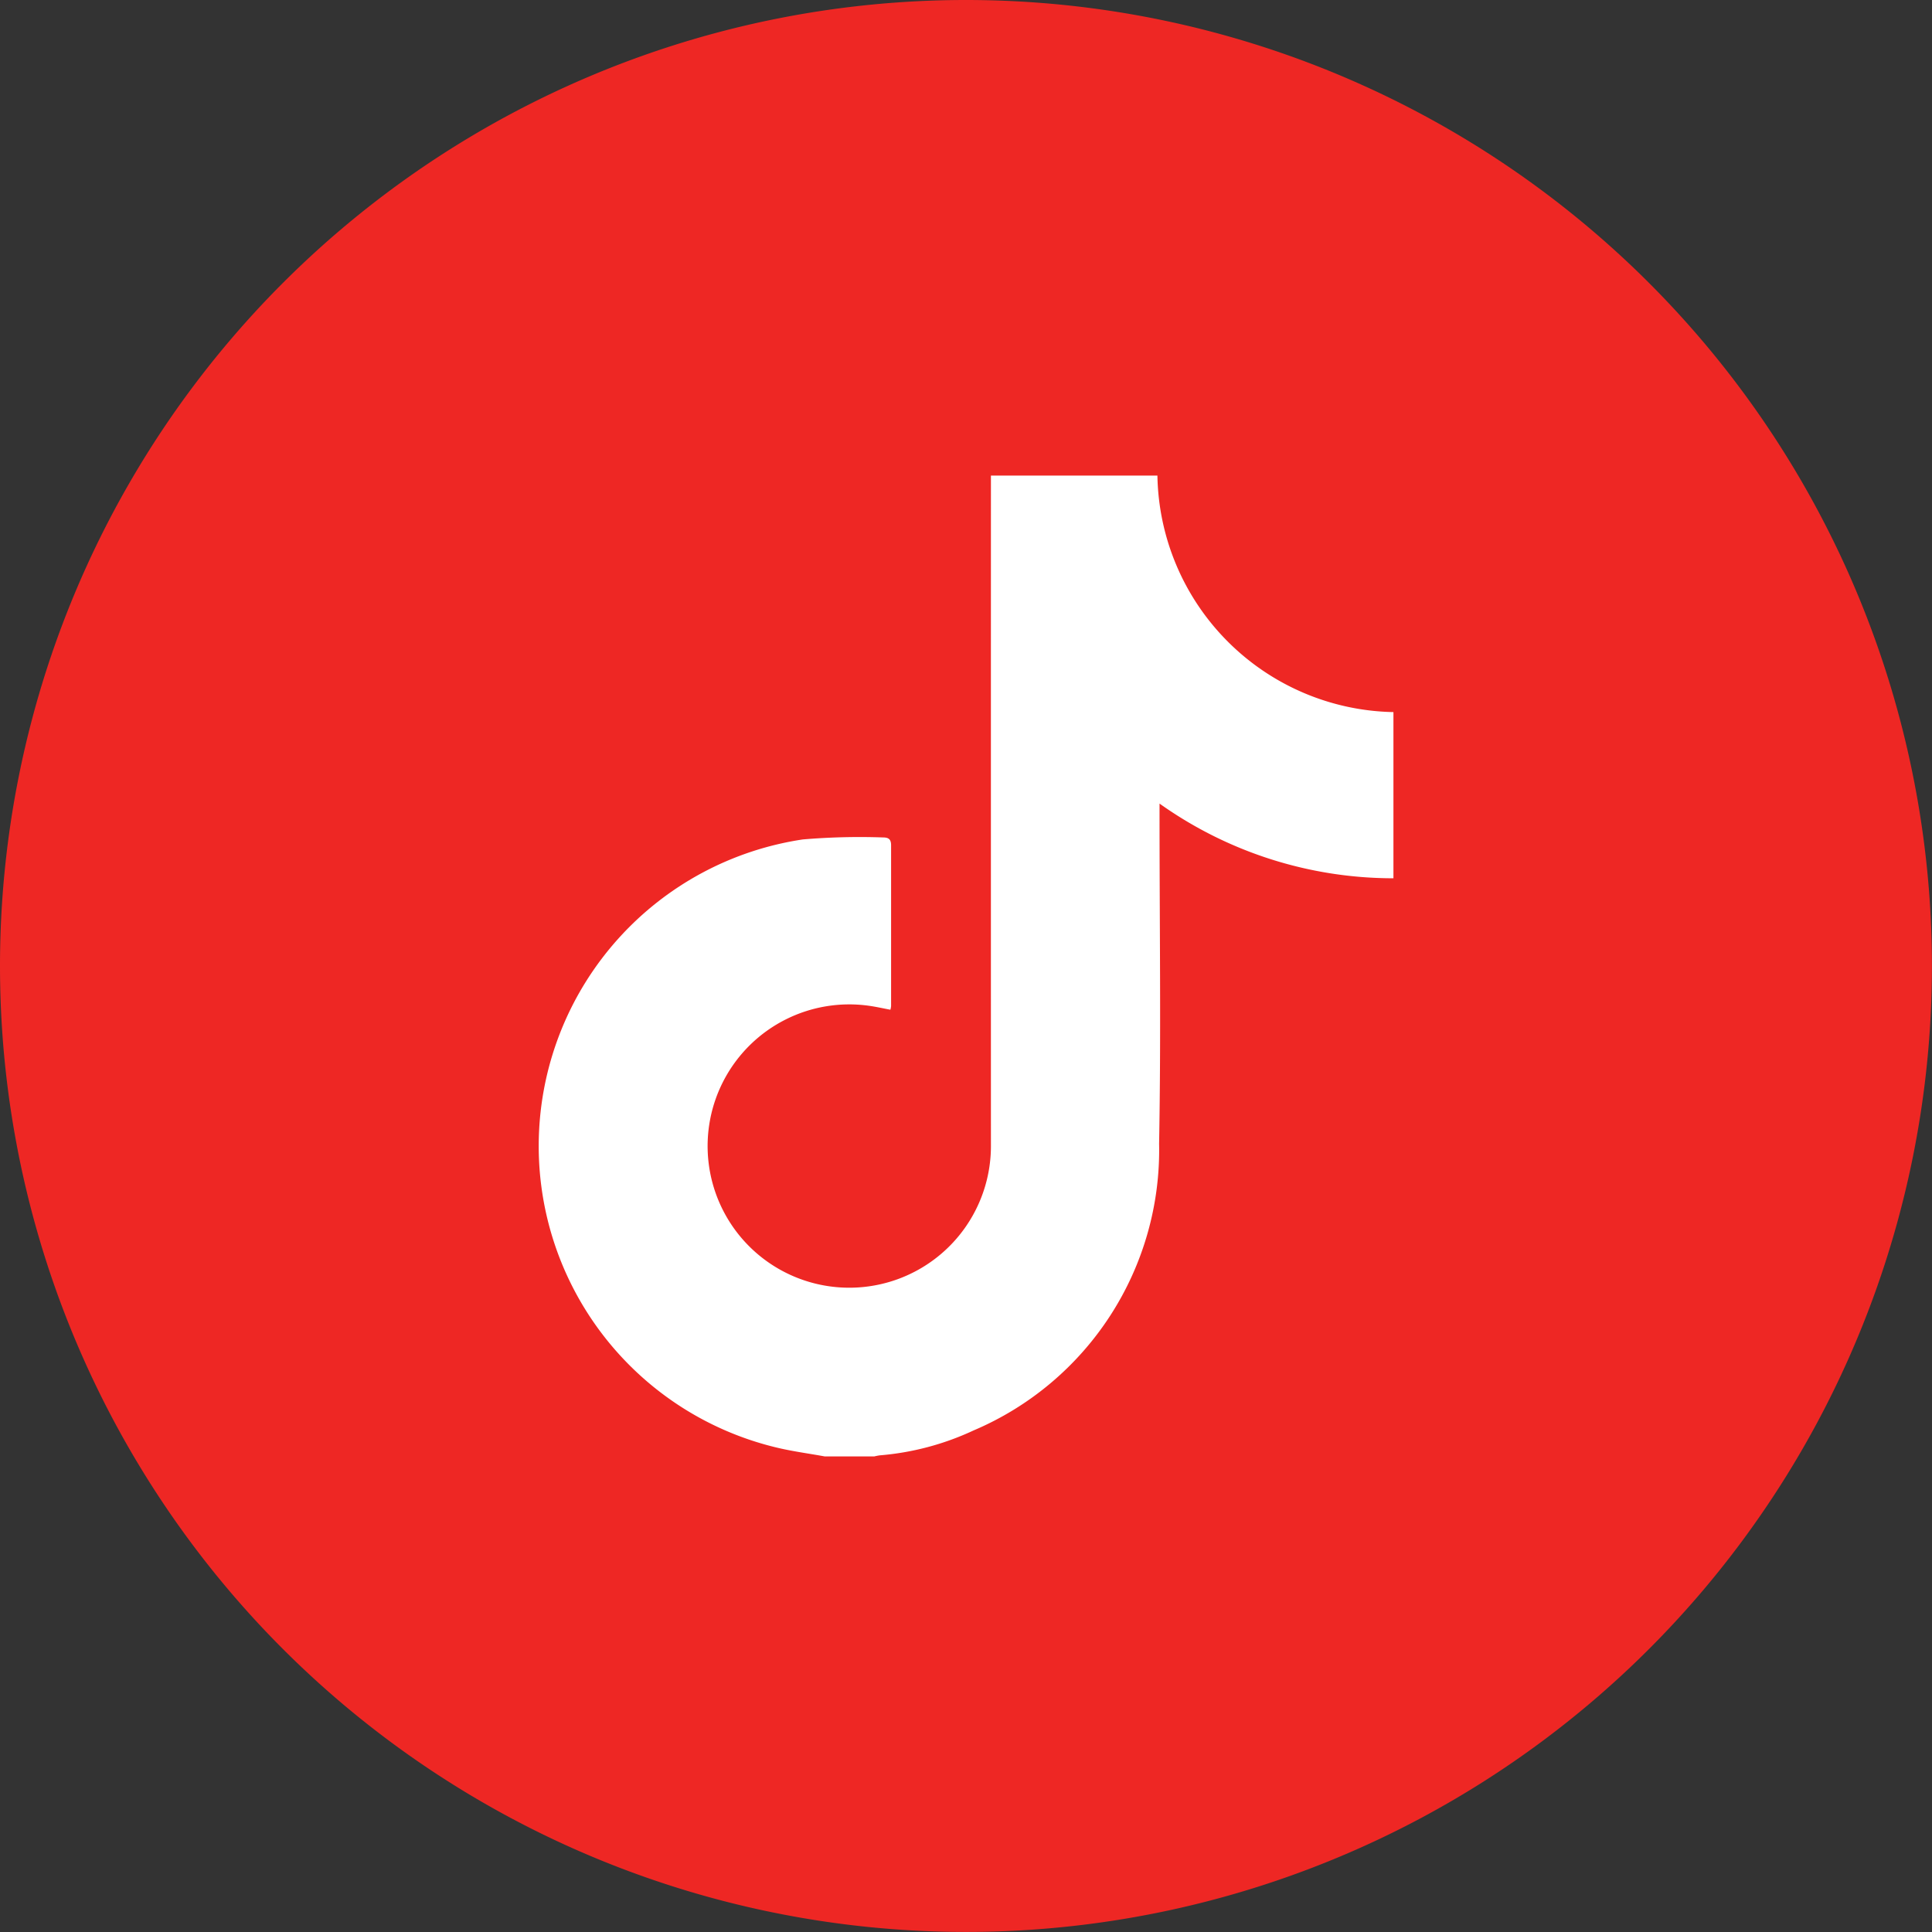 <svg id="Componente_91_3" data-name="Componente 91 – 3" xmlns="http://www.w3.org/2000/svg" xmlns:xlink="http://www.w3.org/1999/xlink" width="31.041" height="31.041" viewBox="0 0 31.041 31.041">
  <rect x="0" y="0" width="31.041" height="31.041" fill="#333333" stroke="none"/>
  <defs>
    <clipPath id="clip-path">
      <rect id="Rectángulo_212" data-name="Rectángulo 212" width="13.738" height="15.759" fill="#fff"/>
    </clipPath>
  </defs>
  <g id="icono_tiktok" data-name="icono tiktok">
    <path id="Trazado_5657" data-name="Trazado 5657" d="M15.52,0A15.52,15.52,0,1,1,0,15.52,15.52,15.52,0,0,1,15.52,0Z" fill="#ee2724"/>
  </g>
  <g id="Grupo_2916" data-name="Grupo 2916" transform="translate(8.651 7.641)">
    <g id="Grupo_2915" data-name="Grupo 2915" clip-path="url(#clip-path)">
      <path id="Trazado_5896" data-name="Trazado 5896" d="M4.6,15.759c-.266-.049-.535-.083-.8-.149a4.981,4.981,0,0,1,.448-9.764,10.782,10.782,0,0,1,1.287-.032c.084,0,.131.024.131.124,0,.862,0,1.724,0,2.586a.372.372,0,0,1-.011.058c-.114-.021-.227-.047-.341-.063a2.276,2.276,0,1,0,1.956,2.229Q7.269,5.475,7.27.2V0H9.945a3.866,3.866,0,0,0,3.792,3.8V6.47a6.478,6.478,0,0,1-3.758-1.2v.2c0,1.755.025,3.511-.007,5.265a4.894,4.894,0,0,1-2.982,4.607,4.407,4.407,0,0,1-1.509.4.923.923,0,0,0-.118.026Z" transform="translate(0)" fill="#fff"/>
    </g>
  </g>
</svg>
